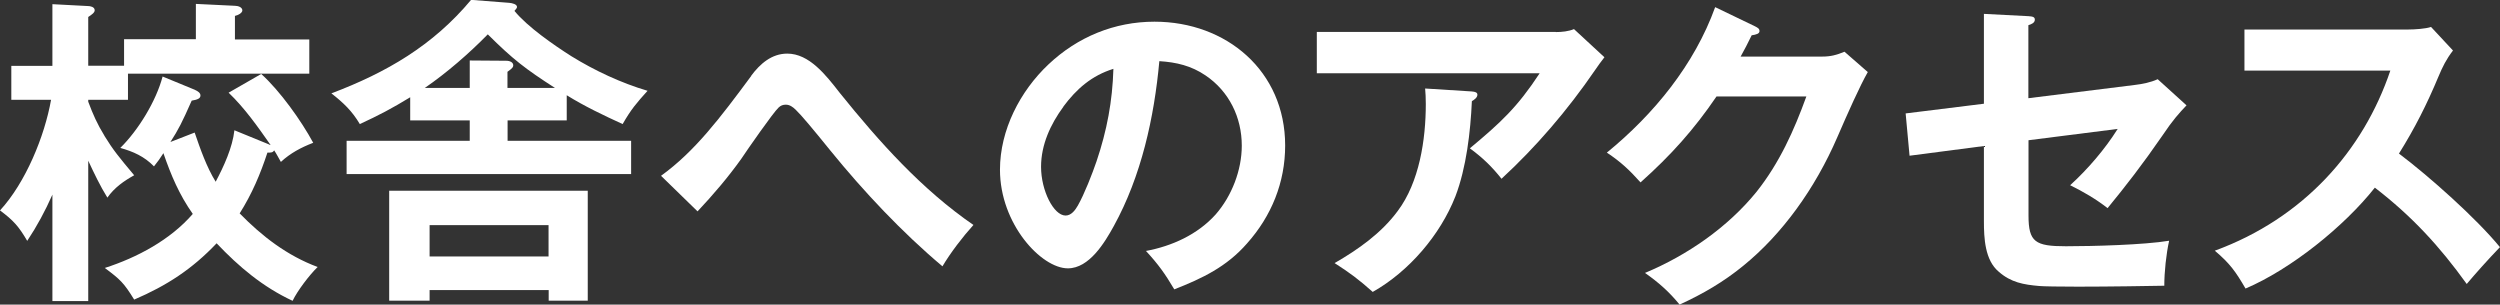 <?xml version="1.0" encoding="UTF-8"?>
<svg id="_レイヤー_2" data-name="レイヤー 2" xmlns="http://www.w3.org/2000/svg" width="185.58" height="22.61" viewBox="0 0 185.58 22.61">
  <rect x="0" y="0" width="185.58" height="22.61" fill="#333333" stroke="none"/>
  <defs>
    <style>
      .cls-1 {
        fill: #fff;
      }
    </style>
  </defs>
  <g id="back">
    <g>
      <path class="cls-1" d="M7.75,10.08c.65,1.06,1.08,1.58,2.21,2.93-.77.43-1.46.91-1.99,1.66-.55-.89-.98-1.8-1.42-2.74v10.42h-2.66v-7.9c-.53,1.2-1.15,2.35-1.87,3.43-.62-1.06-1.01-1.51-2.02-2.26,1.9-2.06,3.31-5.5,3.79-8.21H.84v-2.52h3.05V.31l2.66.14c.12,0,.48.05.48.31,0,.17-.19.31-.48.5v3.62h2.66v-1.97h5.33V.29l2.9.14c.22,0,.55.1.55.34,0,.19-.31.36-.55.41v1.75h5.52v2.54h-13.46v1.94h-2.95v.14c.36.96.67,1.66,1.2,2.52ZM23.57,19.83c-.6.58-1.49,1.75-1.85,2.5-2.21-1.03-3.98-2.52-5.64-4.27-1.82,1.92-3.7,3.14-6.12,4.18-.77-1.25-1.03-1.49-2.18-2.35,2.4-.77,4.87-2.09,6.53-4.01-1.01-1.44-1.61-2.86-2.18-4.51-.24.38-.41.62-.7.98-.72-.74-1.54-1.1-2.5-1.37,1.34-1.32,2.66-3.48,3.14-5.3l2.38.98c.26.12.43.24.43.43,0,.22-.22.31-.65.38-.72,1.63-.98,2.14-1.58,3.07l1.8-.7c.41,1.2.89,2.57,1.56,3.65.6-1.13,1.25-2.54,1.39-3.82l2.52,1.03s.14.07.17.07c-.96-1.37-1.92-2.74-3.12-3.89l2.42-1.39c1.39,1.25,2.98,3.48,3.86,5.11-.89.34-1.7.77-2.4,1.42-.17-.29-.31-.58-.5-.86-.1.17-.22.17-.5.17-.53,1.61-1.15,3.07-2.06,4.51,1.66,1.7,3.53,3.14,5.79,3.98Z"/>
      <path class="cls-1" d="M30.45,8.95v-1.73c-1.34.82-2.33,1.34-3.74,1.99-.58-.98-1.22-1.58-2.11-2.28,4.08-1.54,7.54-3.55,10.37-6.94l2.83.22c.22.02.58.1.58.31,0,.05-.05.14-.19.29.96,1.18,2.93,2.54,4.22,3.36,1.75,1.08,3.7,1.99,5.66,2.57-.82.91-1.22,1.37-1.85,2.47-1.42-.65-2.83-1.32-4.15-2.14v1.87h-4.39v1.51h9.17v2.47h-21.12v-2.47h9.14v-1.51h-4.42ZM31.89,21.53v.79h-3v-8.16h14.74v8.16h-2.9v-.79h-8.83ZM34.86,4.49l2.71.02c.29,0,.53.12.53.34,0,.14-.07.22-.43.48v1.2h3.53c-2.21-1.42-3.14-2.14-4.99-3.98-1.39,1.42-3.05,2.86-4.68,3.98h3.34v-2.04ZM40.72,16.71h-8.83v2.33h8.83v-2.33Z"/>
      <path class="cls-1" d="M55.75,5.64c.67-.91,1.54-1.66,2.69-1.66,1.63,0,2.86,1.58,3.91,2.93,2.9,3.6,6.07,7.15,9.91,9.79-.79.87-1.7,2.06-2.3,3.07-3-2.52-5.86-5.57-8.3-8.57-1.32-1.63-2.16-2.64-2.59-3.05-.22-.22-.46-.38-.74-.38-.22,0-.38.07-.53.21-.41.38-2.33,3.14-2.78,3.82-.98,1.37-2.09,2.67-3.24,3.89l-2.71-2.64c2.52-1.82,4.39-4.3,6.7-7.42Z"/>
      <path class="cls-1" d="M85.06,18.63c1.94-.36,3.84-1.22,5.18-2.71,1.2-1.37,1.94-3.29,1.94-5.11,0-2.09-.94-4.03-2.69-5.21-1.06-.72-2.16-.98-3.43-1.06-.38,4.18-1.34,8.54-3.38,12.24-.67,1.22-1.82,3.14-3.41,3.14-1.97,0-5.04-3.29-5.04-7.32,0-2.95,1.49-5.83,3.6-7.82,2.16-2.04,4.9-3.17,7.87-3.17,5.35,0,9.7,3.67,9.7,9.19,0,2.74-1.01,5.23-2.83,7.27-1.51,1.73-3.31,2.59-5.4,3.41-.7-1.18-1.18-1.85-2.11-2.86ZM78.94,7.92c-.96,1.3-1.66,2.83-1.66,4.46,0,1.78.94,3.62,1.82,3.62.43,0,.72-.41.91-.74.48-.84,1.08-2.38,1.39-3.29.77-2.28,1.18-4.46,1.25-6.86-1.61.5-2.74,1.49-3.72,2.81Z"/>
      <path class="cls-1" d="M115.5,2.38c.43,0,.94-.05,1.34-.22l2.26,2.09c-.26.34-.46.6-.7.96-2.04,2.98-4.39,5.71-6.94,8.06-.72-.91-1.42-1.58-2.35-2.26,2.28-1.9,3.53-3.05,5.18-5.57h-16.54v-3.07h17.74ZM109.26,6.79c.24.02.41.07.41.24,0,.22-.24.38-.41.48-.1,2.26-.41,4.94-1.22,7.06-1.13,2.88-3.46,5.59-6.14,7.1-1.06-.94-1.66-1.39-2.83-2.14,1.75-1.01,3.46-2.21,4.68-3.86,1.61-2.14,2.09-5.3,2.09-7.95,0-.38-.02-.89-.05-1.15l3.48.22Z"/>
      <path class="cls-1" d="M135.26,4.2c.65,0,1.08-.12,1.66-.36l1.73,1.51c-.58,1.01-1.49,3.05-2.26,4.83-1.66,3.84-4.1,7.2-6.96,9.53-1.46,1.2-3.02,2.11-4.75,2.9-.77-.94-1.54-1.63-2.57-2.35,3.12-1.3,6.14-3.38,8.28-6.02,1.7-2.14,2.78-4.54,3.7-7.08h-6.67c-1.68,2.47-3.41,4.39-5.64,6.38-.84-.94-1.49-1.54-2.5-2.21,3.5-2.86,6.5-6.53,8.04-10.8l2.95,1.42c.24.12.34.19.34.36,0,.19-.24.26-.58.31-.24.5-.6,1.2-.82,1.58h6.05Z"/>
      <path class="cls-1" d="M147.26,1.03l3.31.17c.34.02.48.07.48.26,0,.24-.26.34-.48.41v5.42l7.87-.98c.6-.07,1.2-.19,1.73-.43l2.14,1.94c-.55.58-1.01,1.08-1.78,2.23-1.49,2.16-2.74,3.77-4.08,5.4-.86-.67-1.8-1.22-2.78-1.7,1.32-1.2,2.57-2.66,3.53-4.18l-6.62.84v5.59c0,1.97.5,2.28,2.78,2.28,1.97,0,5.81-.1,7.66-.41-.22.98-.36,2.33-.36,3.34-1.06.02-4.06.07-6.41.07-1.32,0-2.62-.02-2.88-.05-1.15-.1-2.09-.26-3-1.06-1.03-.86-1.1-2.5-1.1-3.74v-5.59l-5.52.72-.29-3.14,5.81-.72V1.03Z"/>
      <path class="cls-1" d="M185.58,18.34c-.94.98-1.82,1.97-2.47,2.74-2.02-2.81-4.08-5.04-6.82-7.15-2.28,2.88-6.22,6.05-9.6,7.49-.74-1.27-1.15-1.85-2.28-2.81,6.6-2.42,11.02-7.42,13.03-13.37h-10.83v-3.05h12.19c.41,0,1.27-.05,1.66-.19l1.63,1.75c-.5.65-.77,1.2-1.08,1.94-.86,2.06-1.75,3.82-2.93,5.71,2.23,1.68,5.74,4.8,7.49,6.94Z"/>
    </g>
  </g>
</svg>